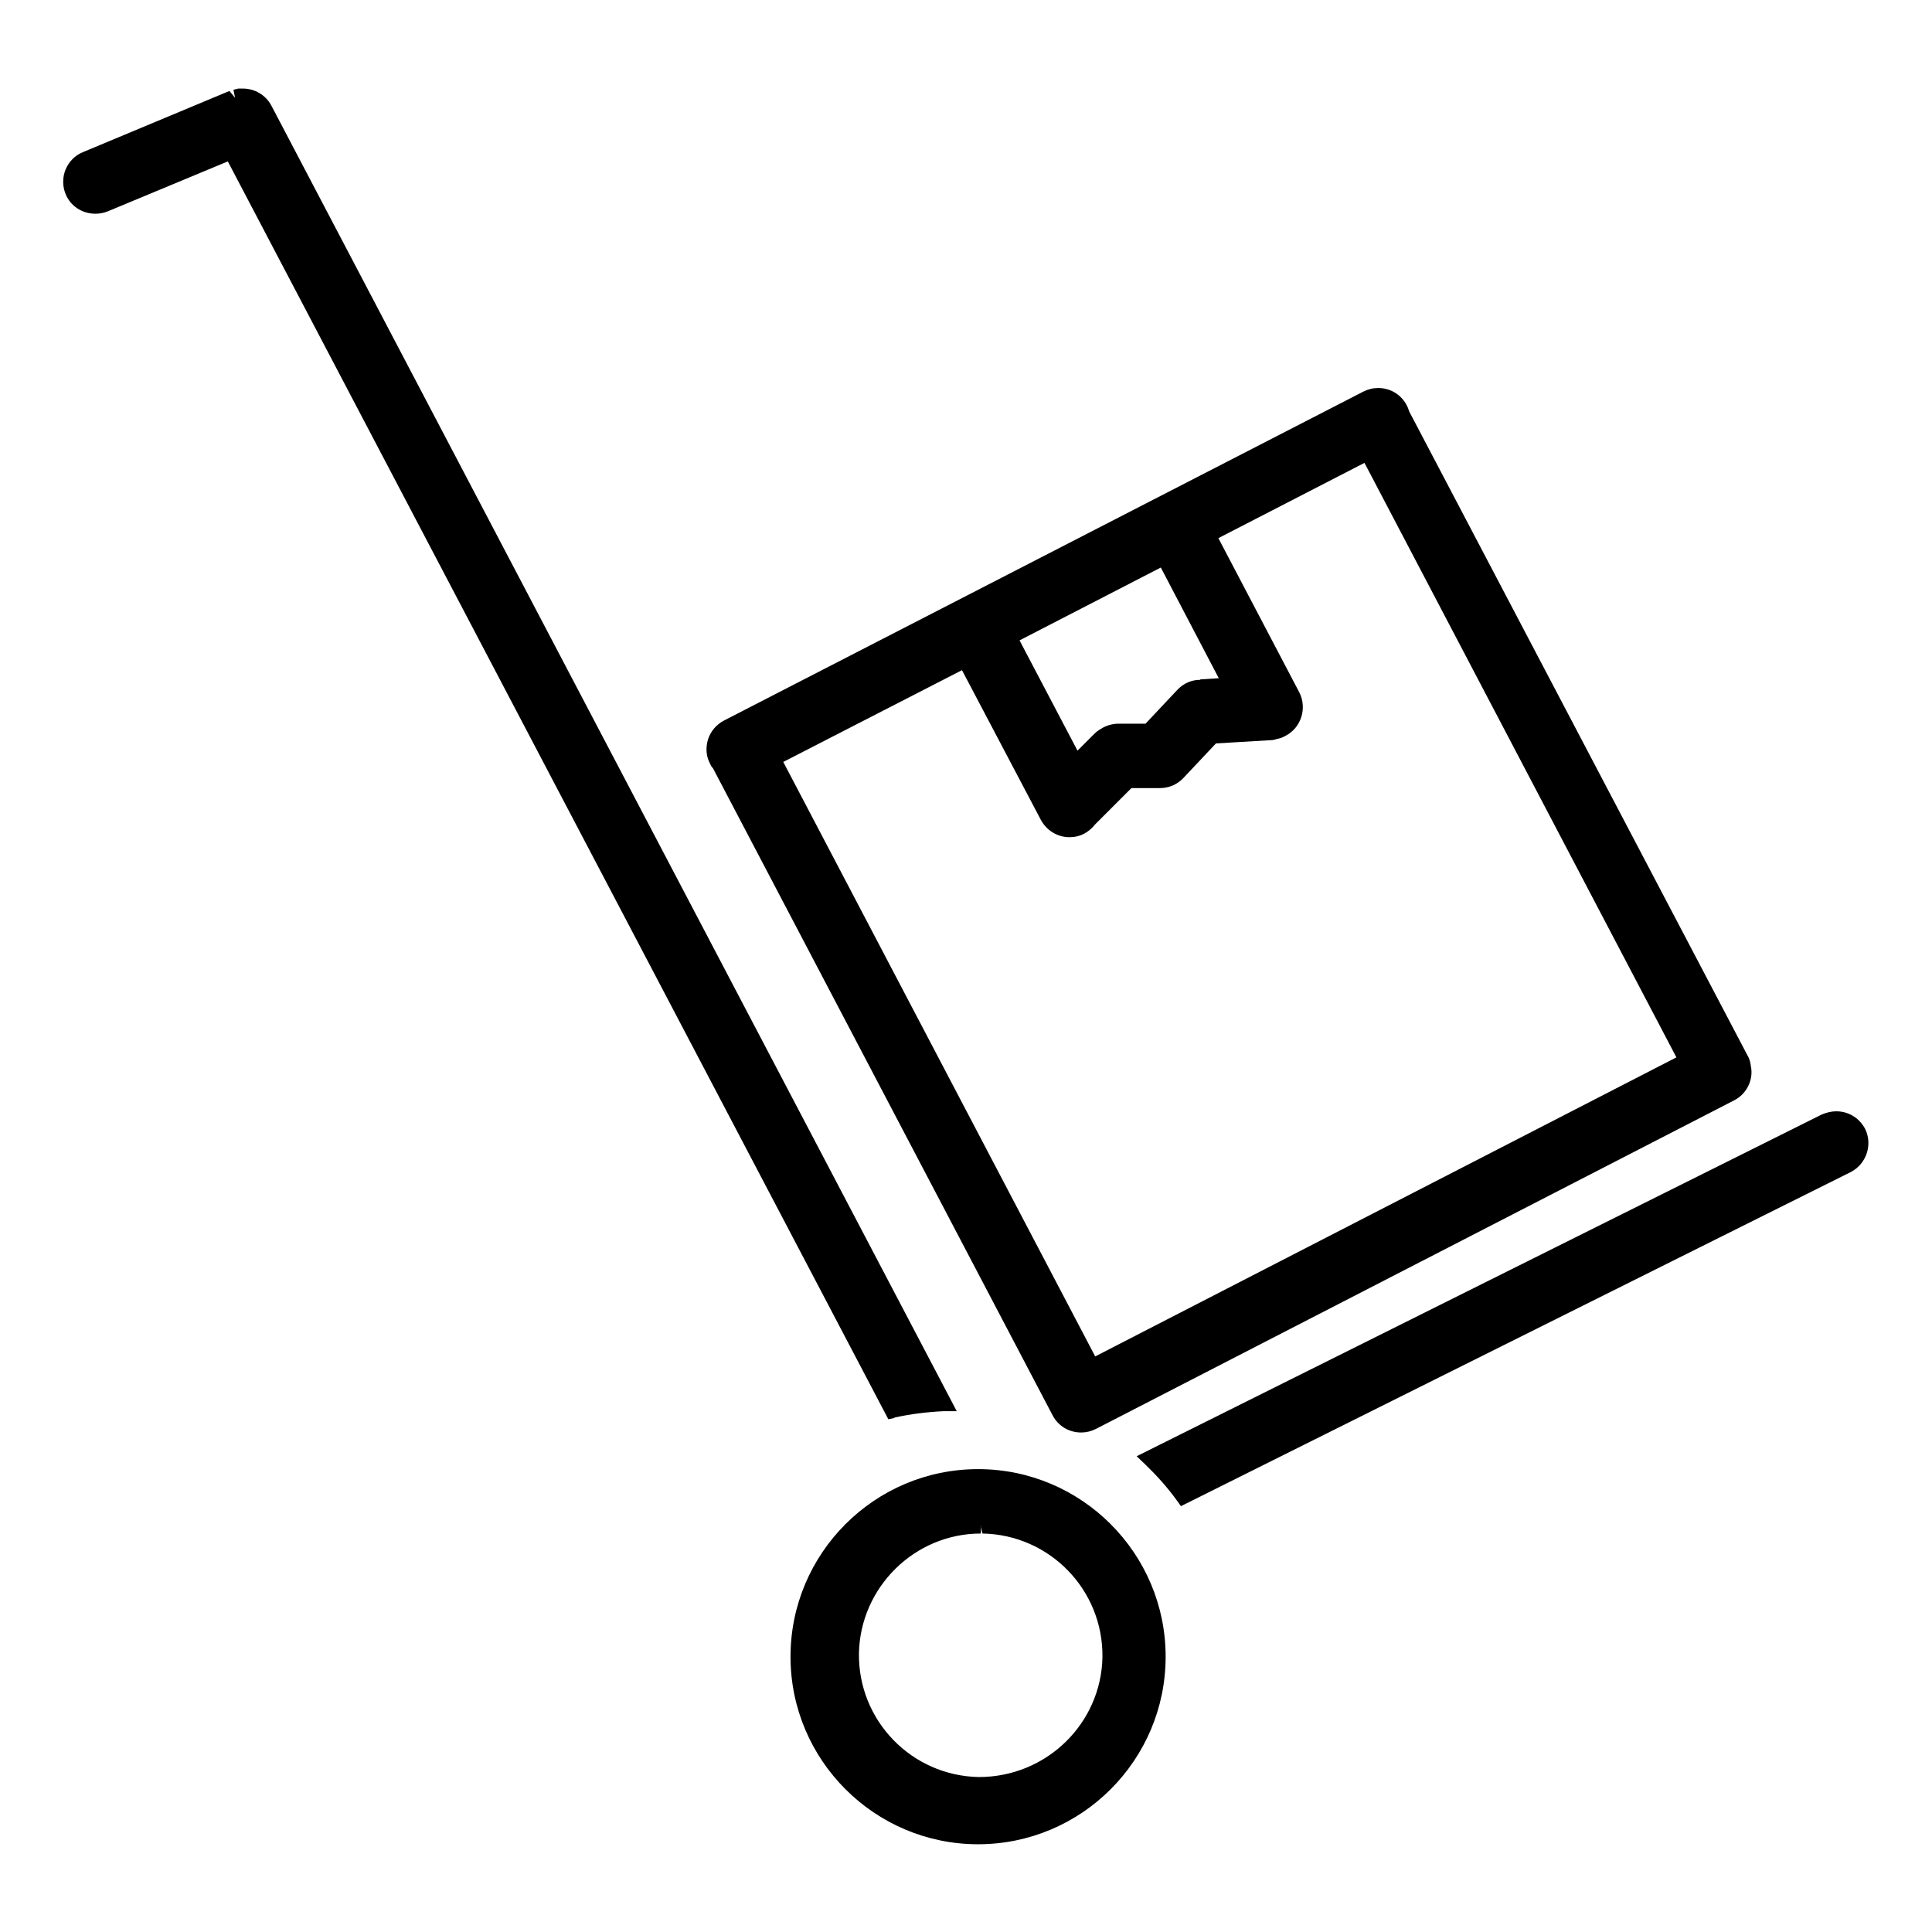 <?xml version="1.0" encoding="UTF-8"?> <svg xmlns="http://www.w3.org/2000/svg" id="Layer_1" data-name="Layer 1" viewBox="0 0 48 48"><defs><style> .cls-1 { fill-rule: evenodd; } </style></defs><path class="cls-1" d="M24.3,36.5c-2.57,0-4.66,2.09-4.66,4.66s2.09,4.66,4.66,4.66,4.66-2.09,4.66-4.66-2.09-4.66-4.66-4.66ZM24.36,37.9l.05.2c1.67.03,3,1.4,2.98,3.07-.03,1.64-1.38,2.98-3.07,2.98h0c-1.67-.03-3-1.4-2.98-3.07.03-1.64,1.38-2.98,3.03-2.98v-.19s0,0,0,0Z"></path><path class="cls-1" d="M17.71,19.08l8.44,16.08c.14.27.41.43.71.43.13,0,.25-.03.37-.09l15.85-8.16c.32-.16.49-.52.42-.85-.01-.1-.04-.2-.09-.28l-8.4-15.99s-.03-.1-.06-.15c-.14-.27-.41-.43-.71-.43-.13,0-.25.03-.37.09l-15.88,8.17c-.19.1-.33.26-.4.47-.06.2-.05.42.05.6.02.05.05.1.07.11ZM29.82,16.89c-.22,0-.42.09-.57.25l-.79.84h-.67c-.16,0-.32.05-.44.13-.07.04-.12.08-.16.12l-.42.42-1.44-2.74,3.51-1.81,1.44,2.75-.46.03ZM23.9,16.65l1.96,3.72c.14.26.41.43.71.43.13,0,.26-.03.37-.09.11-.06.2-.14.26-.22l.91-.91h.71c.22,0,.43-.09.58-.25l.81-.86,1.35-.08c.06,0,.11-.01.16-.03.06-.01.14-.03.22-.08.39-.2.54-.69.34-1.08l-2.01-3.83,3.63-1.87,7.75,14.77-14.44,7.43-7.75-14.77,4.46-2.29Z"></path><path class="cls-1" d="M46.34,28.05c-.14-.27-.41-.44-.72-.44-.12,0-.24.03-.36.08l-17.02,8.49.21.2c.29.28.56.58.79.9l.1.14,16.64-8.3c.39-.2.55-.68.36-1.07Z"></path><path class="cls-1" d="M22.22,35.22c.4-.09.82-.14,1.23-.16h.32S6.74,2.62,6.74,2.62c-.14-.26-.41-.42-.71-.42h-.11s-.07.02-.12.03l.04.2-.14-.17-3.64,1.52c-.2.08-.35.24-.43.43s-.08.42,0,.61c.12.3.41.49.74.49.11,0,.21-.02.31-.06l2.98-1.24,16.41,31.25.15-.03Z"></path></svg> 